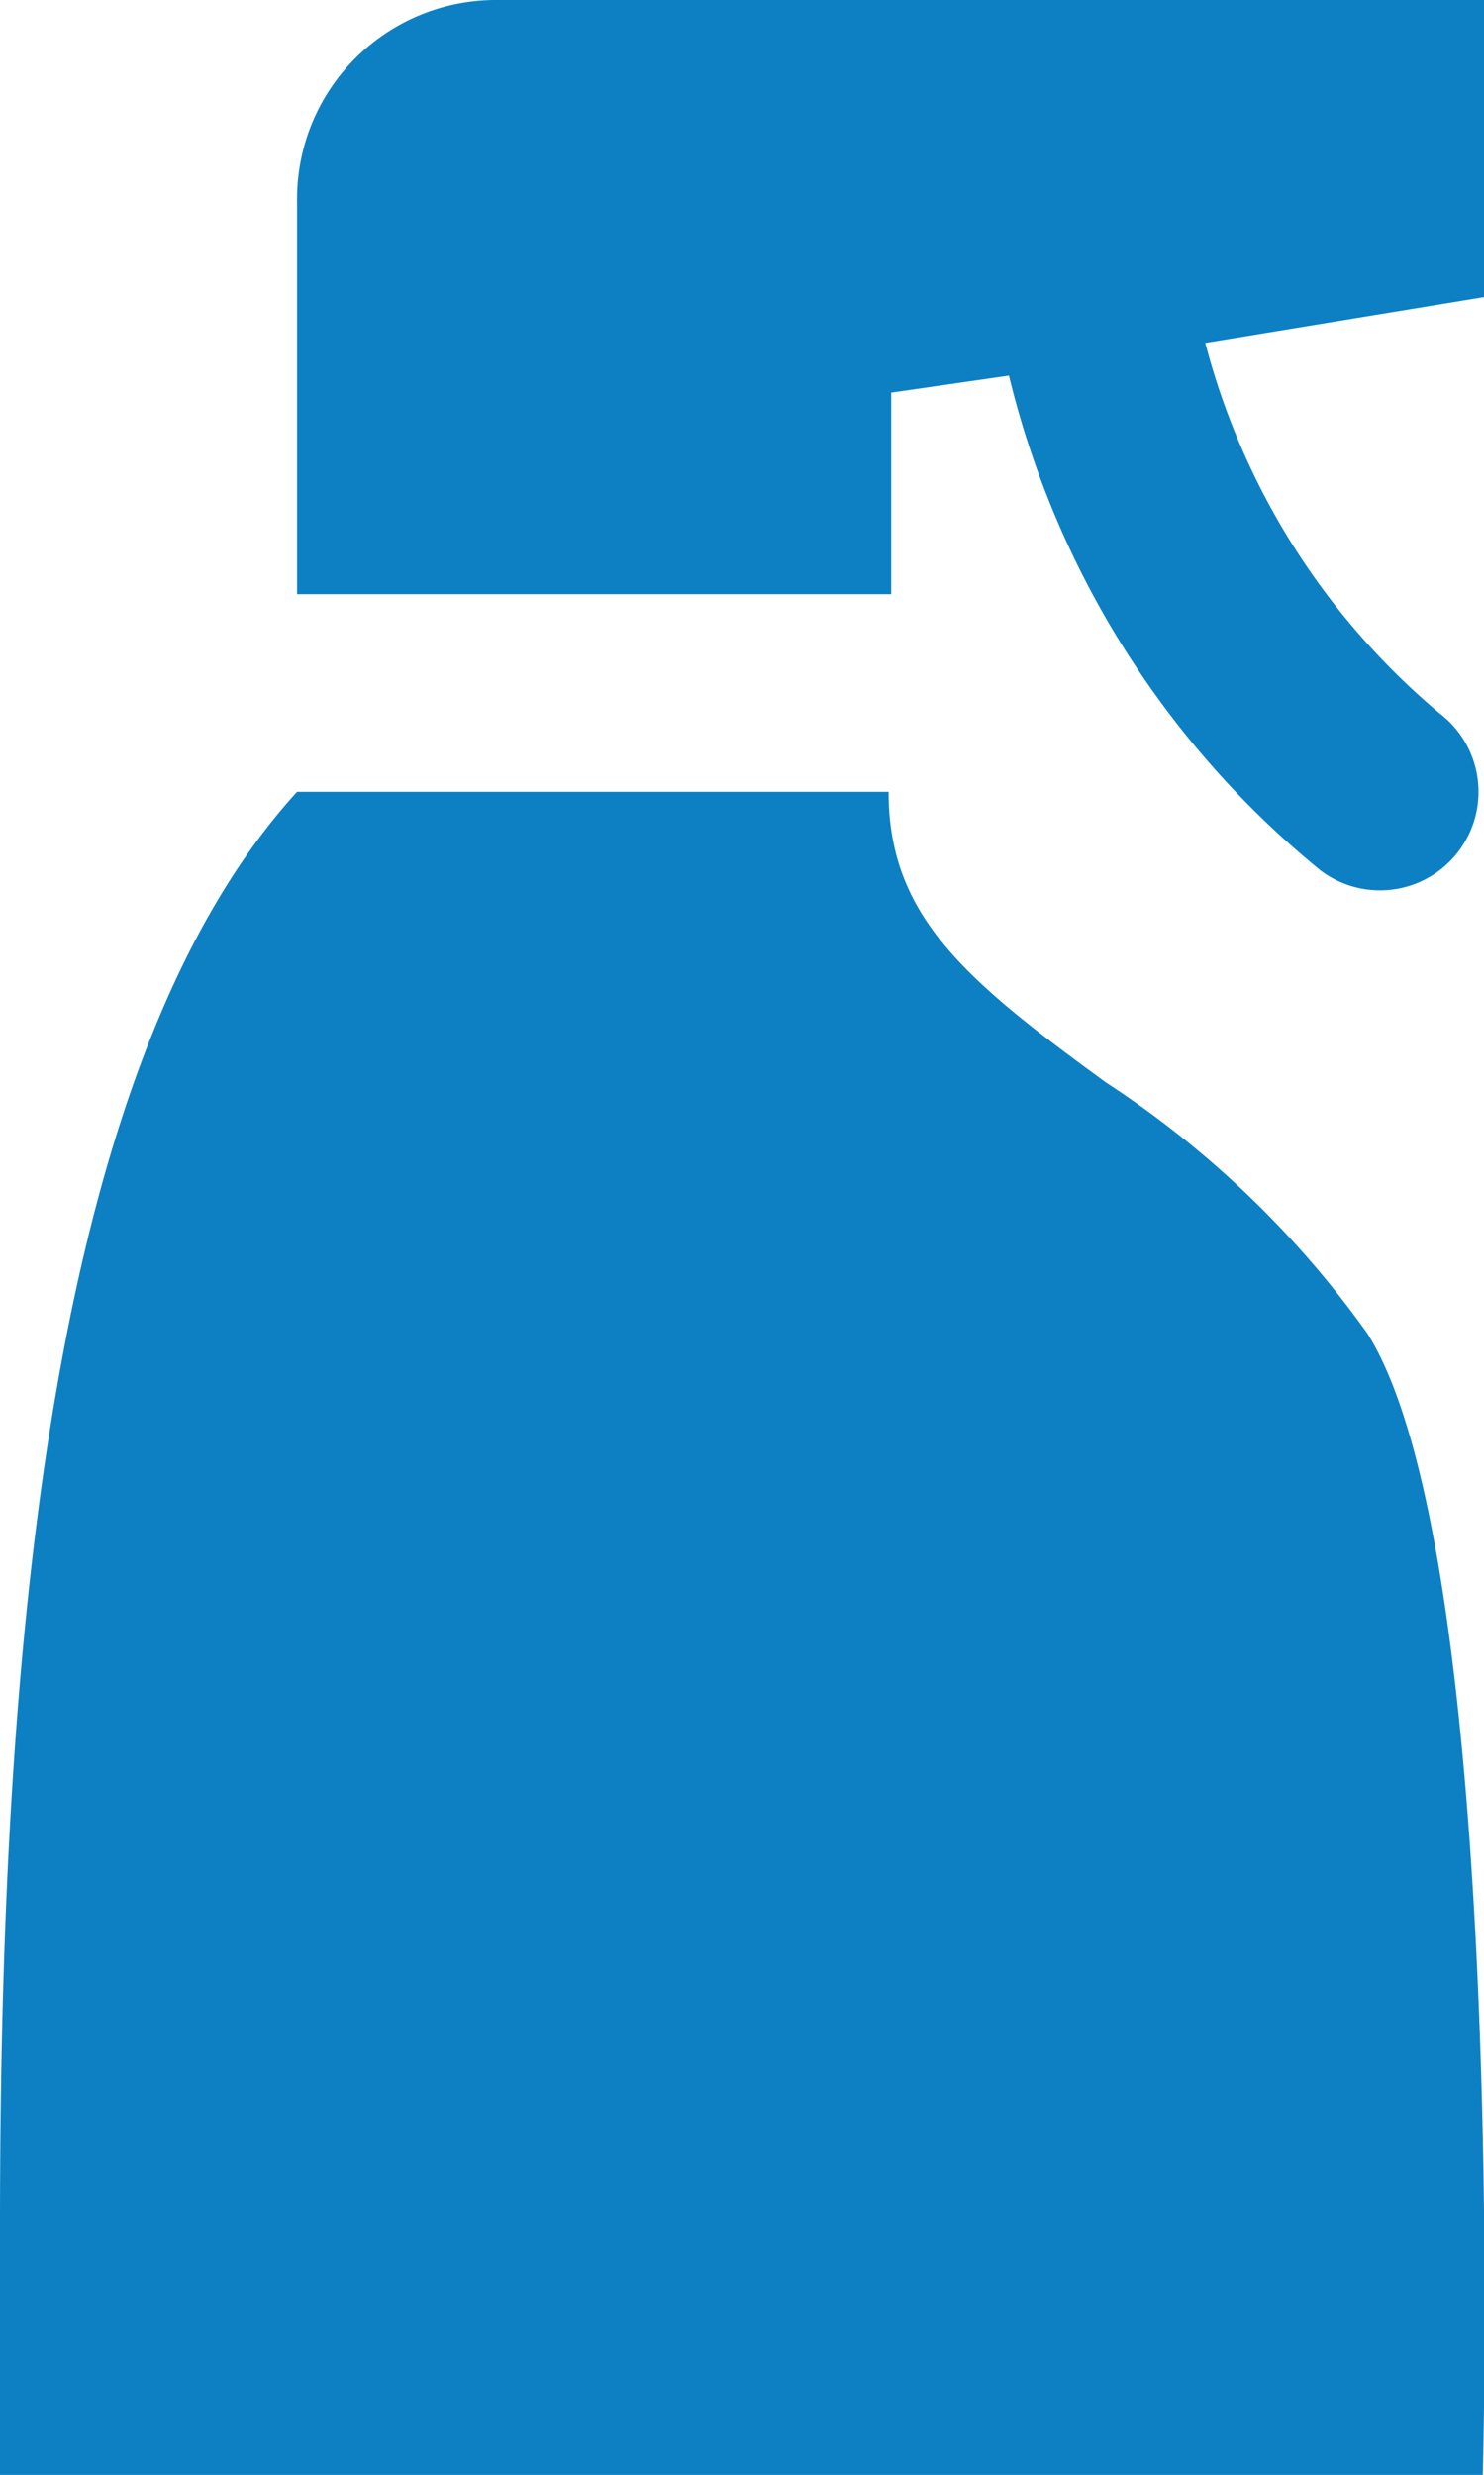<svg xmlns="http://www.w3.org/2000/svg" viewBox="0 0 11.34 18.91"><defs><style>.cls-1{fill:#0d80c4;}</style></defs><g id="Ebene_2" data-name="Ebene 2"><g id="Ebene_1-2" data-name="Ebene 1"><path class="cls-1" d="M11.34,2.27l-2.13.35A5.51,5.51,0,0,0,11,5.45a.75.75,0,1,1-.91,1.2A7,7,0,0,1,7.71,2.87L6.81,3V4.54H2.27v-3A1.52,1.52,0,0,1,3.78,0h7.56Z"/><path class="cls-1" d="M10.45,10.19a7.44,7.44,0,0,0-2-1.92C7.38,7.49,6.79,7,6.79,6.05H2.27C.42,8.08,0,12.41,0,17v1.94H11.33S11.53,11.91,10.45,10.19Z"/></g></g></svg>